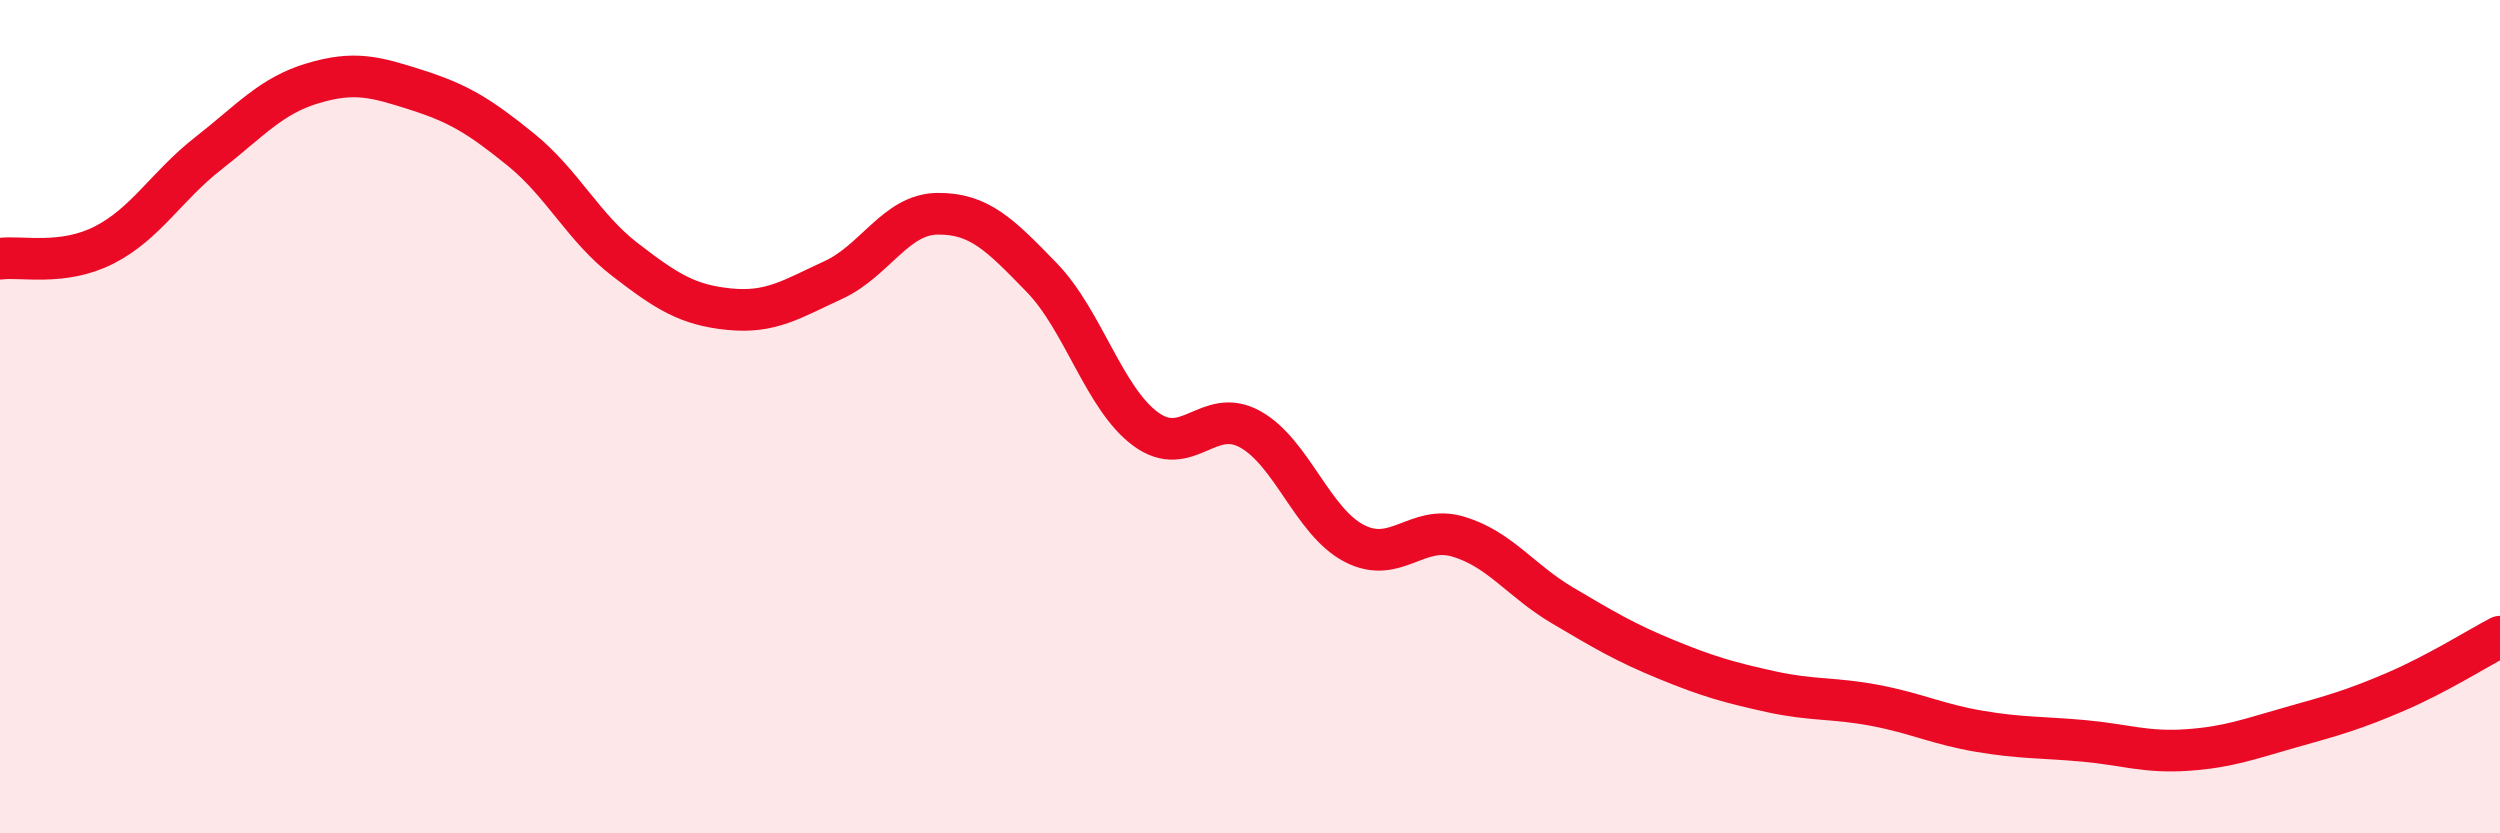 
    <svg width="60" height="20" viewBox="0 0 60 20" xmlns="http://www.w3.org/2000/svg">
      <path
        d="M 0,6.21 C 0.5,6.14 1.5,6.39 2.5,5.88 C 3.5,5.37 4,4.46 5,3.68 C 6,2.9 6.5,2.3 7.5,2 C 8.5,1.7 9,1.84 10,2.16 C 11,2.48 11.5,2.78 12.5,3.59 C 13.5,4.4 14,5.46 15,6.23 C 16,7 16.5,7.32 17.5,7.42 C 18.5,7.52 19,7.18 20,6.72 C 21,6.26 21.5,5.14 22.5,5.13 C 23.5,5.12 24,5.63 25,6.66 C 26,7.69 26.5,9.57 27.5,10.3 C 28.5,11.03 29,9.75 30,10.3 C 31,10.85 31.5,12.52 32.5,13.04 C 33.5,13.56 34,12.58 35,12.88 C 36,13.18 36.5,13.94 37.5,14.53 C 38.5,15.12 39,15.42 40,15.83 C 41,16.24 41.5,16.38 42.5,16.6 C 43.5,16.82 44,16.74 45,16.93 C 46,17.12 46.5,17.38 47.5,17.55 C 48.5,17.72 49,17.69 50,17.78 C 51,17.87 51.5,18.07 52.5,18 C 53.5,17.93 54,17.73 55,17.45 C 56,17.17 56.5,17.03 57.5,16.6 C 58.5,16.17 59.5,15.54 60,15.28L60 20L0 20Z"
        fill="#EB0A25"
        opacity="0.1"
        stroke-linecap="round"
        stroke-linejoin="round"
      />
      <path
        d="M 0,6.21 C 0.5,6.14 1.5,6.39 2.5,5.88 C 3.5,5.37 4,4.46 5,3.68 C 6,2.9 6.5,2.3 7.5,2 C 8.5,1.7 9,1.84 10,2.16 C 11,2.48 11.5,2.78 12.5,3.59 C 13.5,4.4 14,5.46 15,6.23 C 16,7 16.5,7.32 17.5,7.42 C 18.5,7.52 19,7.18 20,6.72 C 21,6.26 21.5,5.14 22.5,5.13 C 23.5,5.12 24,5.63 25,6.66 C 26,7.69 26.5,9.57 27.5,10.3 C 28.5,11.03 29,9.75 30,10.3 C 31,10.85 31.5,12.52 32.5,13.04 C 33.5,13.56 34,12.58 35,12.88 C 36,13.18 36.5,13.94 37.5,14.53 C 38.5,15.12 39,15.42 40,15.83 C 41,16.24 41.5,16.38 42.5,16.6 C 43.5,16.82 44,16.74 45,16.93 C 46,17.12 46.5,17.38 47.5,17.55 C 48.5,17.72 49,17.69 50,17.78 C 51,17.87 51.5,18.07 52.5,18 C 53.5,17.93 54,17.73 55,17.45 C 56,17.17 56.5,17.03 57.5,16.6 C 58.5,16.17 59.5,15.54 60,15.28"
        stroke="#EB0A25"
        stroke-width="1"
        fill="none"
        stroke-linecap="round"
        stroke-linejoin="round"
      />
    </svg>
  